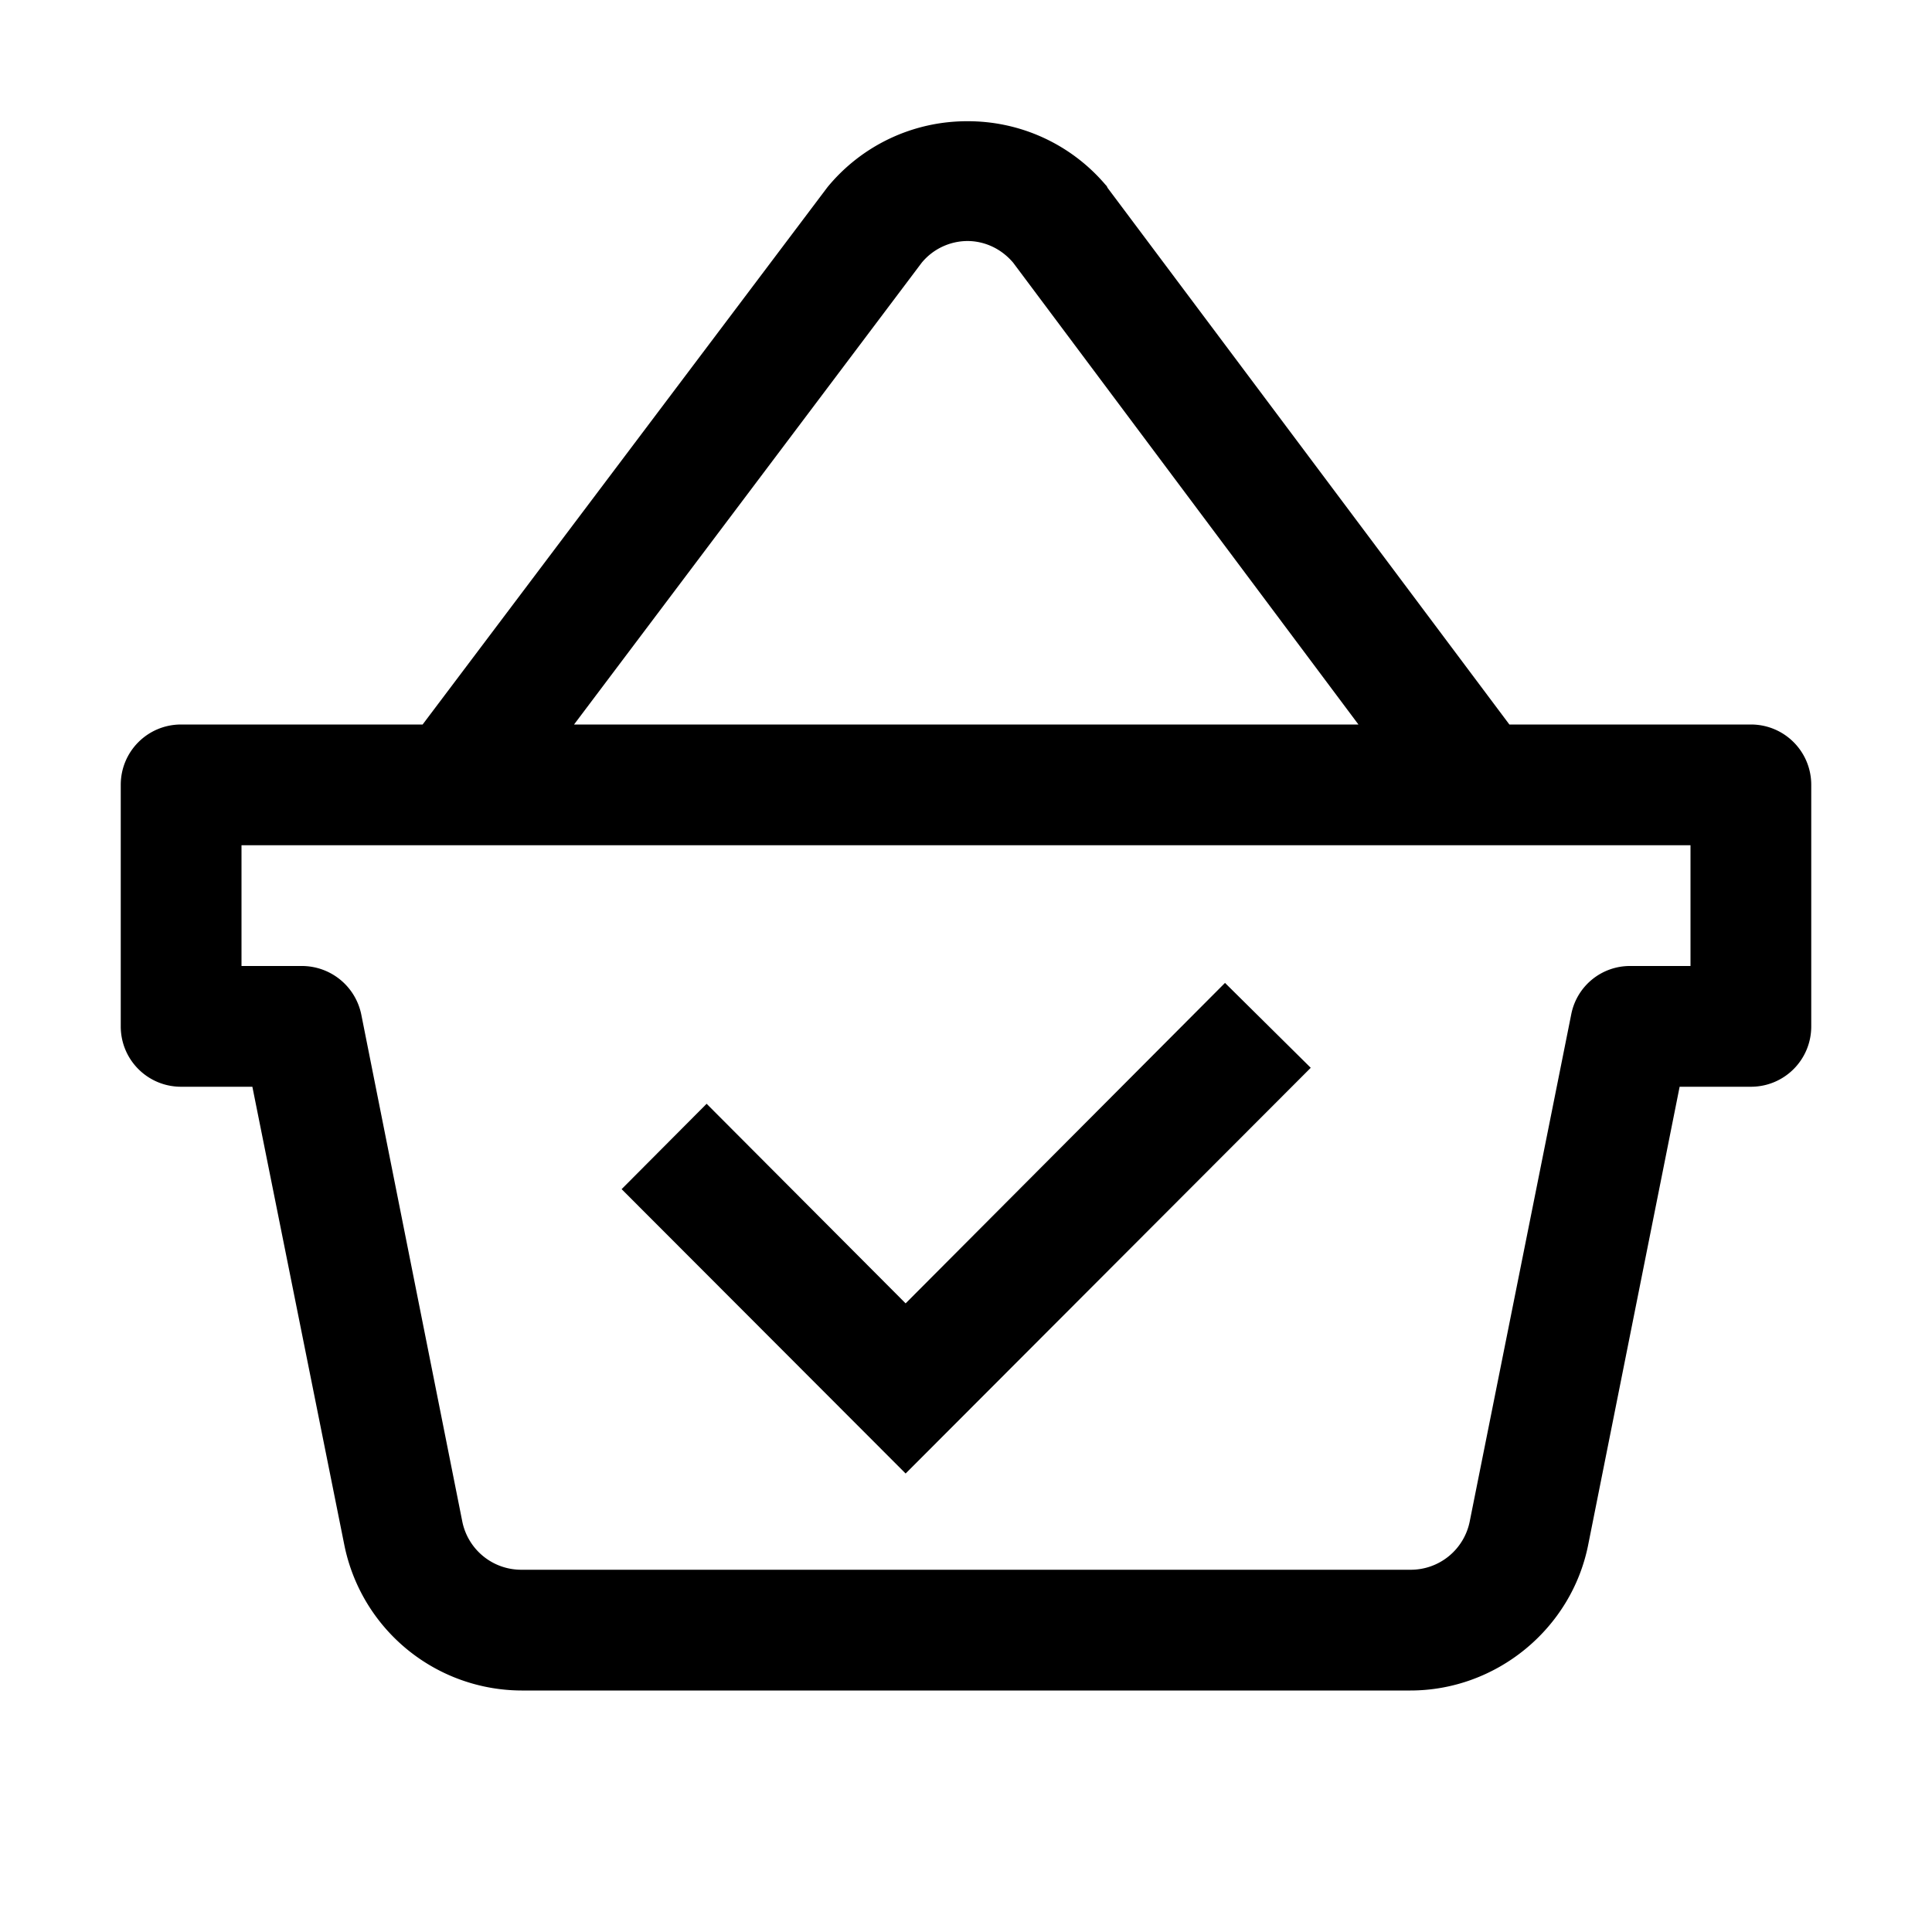 <svg xmlns="http://www.w3.org/2000/svg" viewBox="0 0 16 16"><path d="M8.012 1.004a1.494 1.494 0 0 0-1.16.547L3.5 6h-2c-.277 0-.5.223-.5.5v2c0 .277.223.5.5.5h.59l.762 3.797A1.502 1.502 0 0 0 4.32 14h7.36c.71 0 1.332-.508 1.472-1.203L13.91 9h.59c.277 0 .5-.223.5-.5v-2c0-.277-.223-.5-.5-.5h-2L9.172 1.555a.06.06 0 0 0-.016-.024 1.494 1.494 0 0 0-1.144-.527zm0 .992c.136 0 .277.059.379.18L11.25 6H4.754l2.879-3.824a.494.494 0 0 1 .379-.18zM2 7h12v1h-.5a.495.495 0 0 0-.488.402l-.84 4.196a.498.498 0 0 1-.492.402H4.32a.498.498 0 0 1-.492-.402l-.836-4.196A.502.502 0 0 0 2.5 8H2zm8.145 1.14L7.5 10.794 5.852 9.141l-.704.707L7.5 12.203l3.355-3.36z"/></svg>